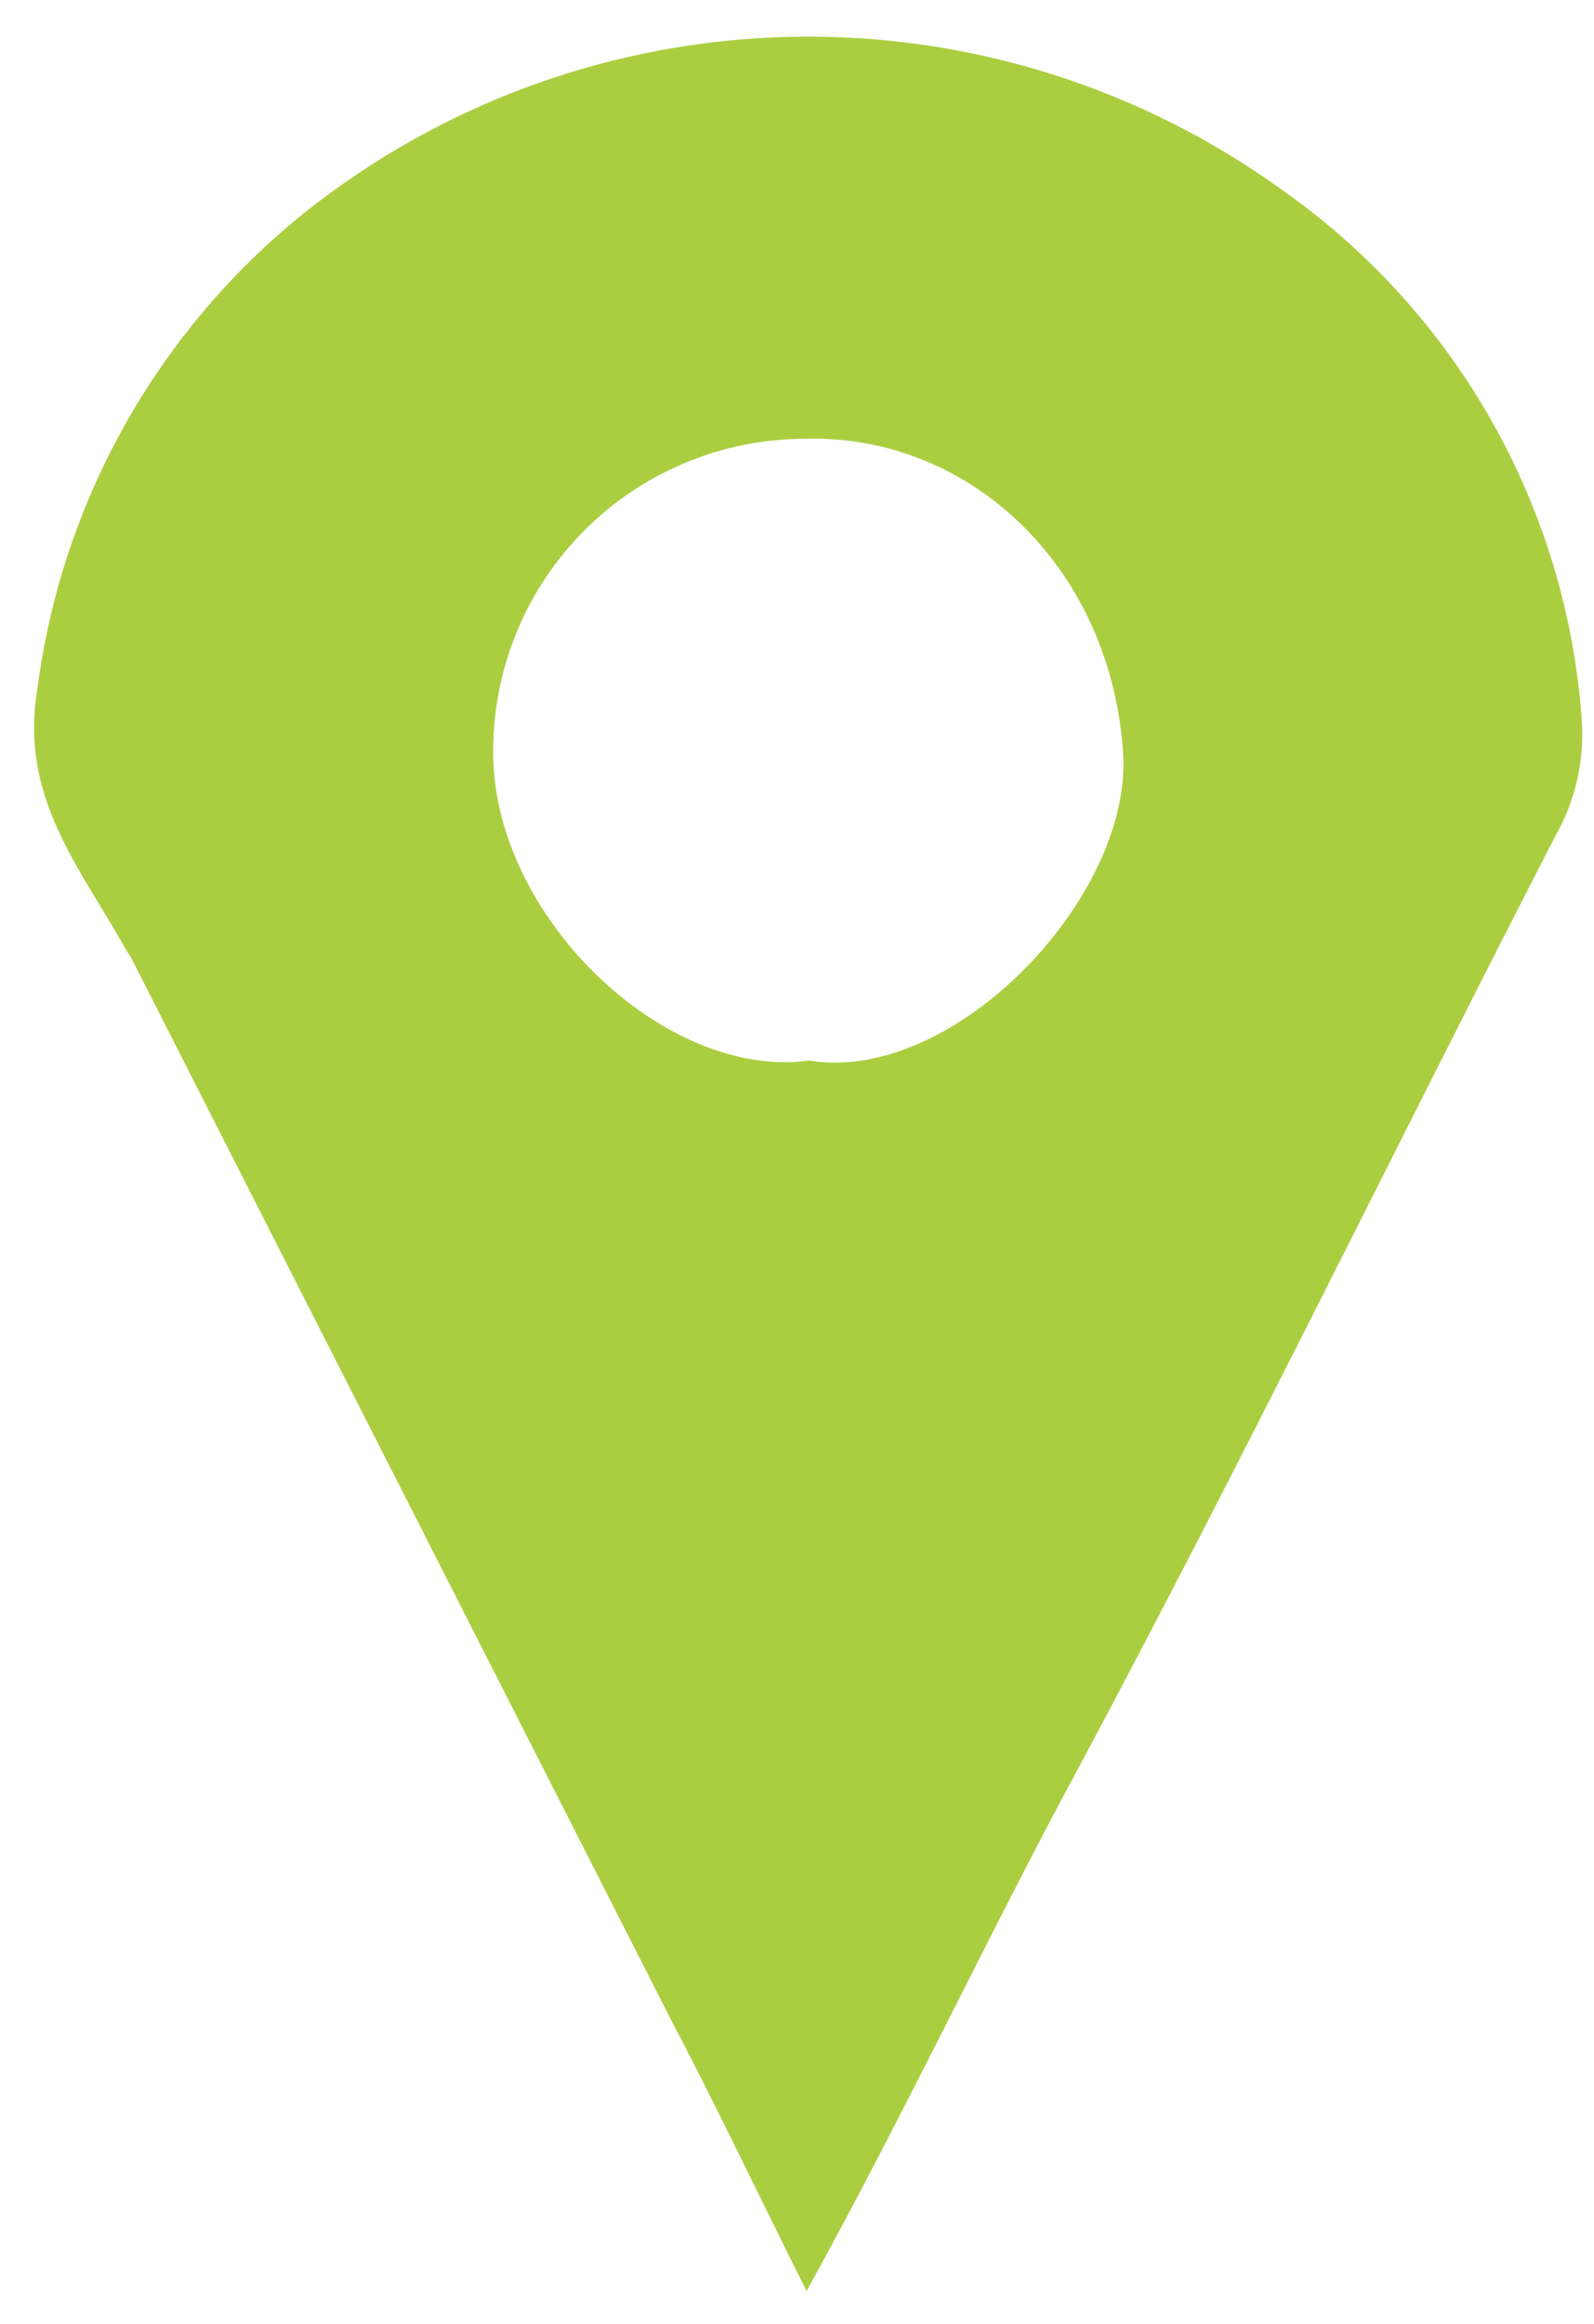 <svg width="35" height="51" viewBox="0 0 35 51" fill="none" xmlns="http://www.w3.org/2000/svg">
<path d="M17.71 50.28C16.61 48.08 15.71 46.18 14.71 44.28L2.87 21L2.77 20.85C1.77 19.05 0.42 17.5 0.82 15.13C1.349 11.022 3.445 7.278 6.67 4.68C9.713 2.253 13.469 0.893 17.361 0.808C21.252 0.724 25.064 1.919 28.21 4.21C30.084 5.538 31.64 7.264 32.767 9.264C33.895 11.264 34.565 13.49 34.73 15.78C34.797 16.675 34.595 17.57 34.15 18.35C30.65 25.15 27.3 32.04 23.69 38.78C21.71 42.44 19.93 46.26 17.71 50.28ZM17.8 23.28C20.99 23.77 24.87 19.65 24.66 16.52C24.39 12.46 21.31 9.52 17.66 9.63C15.857 9.635 14.129 10.351 12.85 11.622C11.572 12.893 10.846 14.617 10.83 16.42C10.76 20.07 14.61 23.74 17.8 23.27V23.28Z" fill="#ABCE41"/>
</svg>

